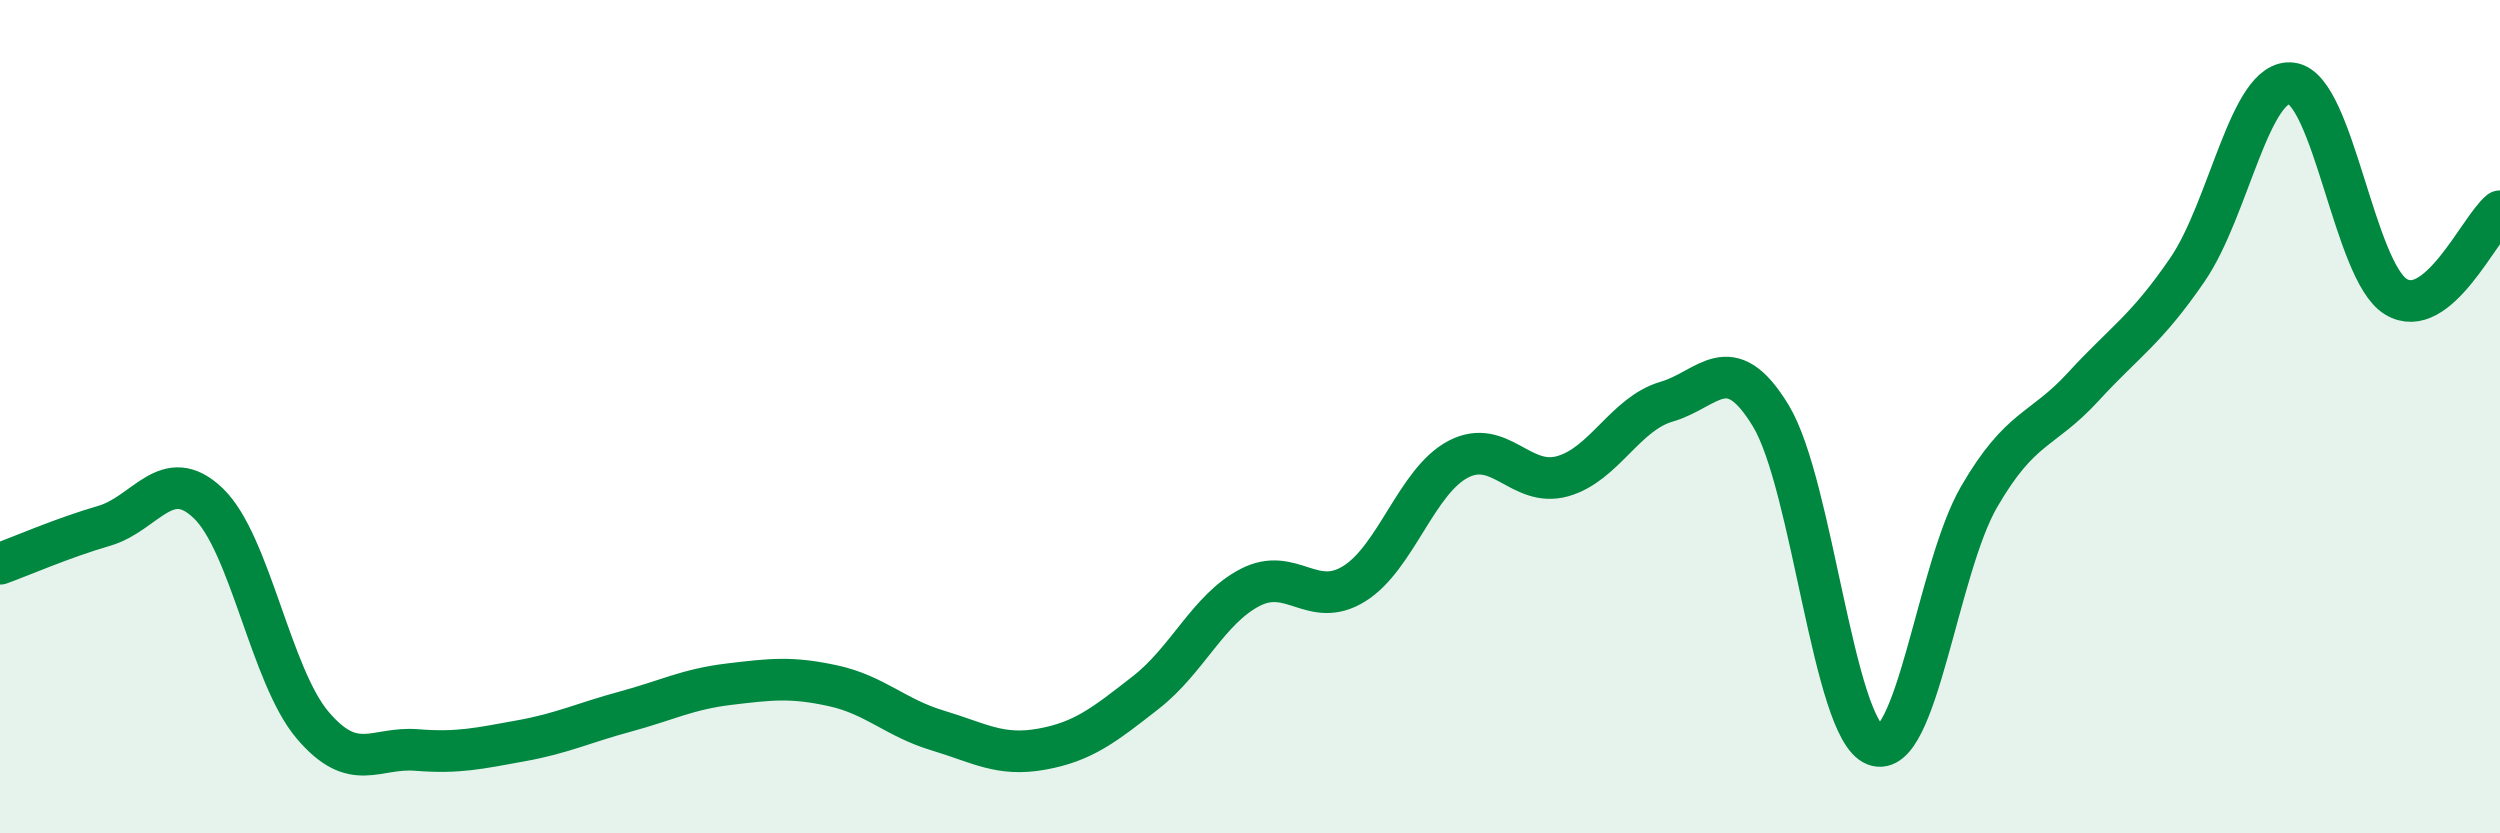 
    <svg width="60" height="20" viewBox="0 0 60 20" xmlns="http://www.w3.org/2000/svg">
      <path
        d="M 0,13.53 C 0.5,13.35 1.5,12.91 2.5,12.62 C 3.5,12.33 4,11.12 5,12.08 C 6,13.04 6.5,16.22 7.5,17.4 C 8.5,18.58 9,17.92 10,18 C 11,18.08 11.5,17.96 12.5,17.78 C 13.5,17.6 14,17.35 15,17.08 C 16,16.81 16.5,16.54 17.5,16.42 C 18.5,16.3 19,16.24 20,16.46 C 21,16.68 21.5,17.23 22.5,17.53 C 23.5,17.83 24,18.16 25,17.98 C 26,17.8 26.5,17.4 27.5,16.62 C 28.5,15.84 29,14.62 30,14.1 C 31,13.58 31.5,14.63 32.5,14.01 C 33.5,13.39 34,11.54 35,11.02 C 36,10.5 36.5,11.71 37.5,11.43 C 38.5,11.15 39,9.93 40,9.64 C 41,9.35 41.5,8.33 42.5,9.98 C 43.5,11.63 44,17.49 45,17.88 C 46,18.27 46.5,13.64 47.5,11.92 C 48.5,10.2 49,10.37 50,9.28 C 51,8.19 51.5,7.93 52.5,6.47 C 53.5,5.01 54,1.87 55,2 C 56,2.13 56.5,6.51 57.5,7.12 C 58.5,7.73 59.5,5.48 60,5.07L60 20L0 20Z"
        fill="#008740"
        opacity="0.1"
        stroke-linecap="round"
        stroke-linejoin="round"
      />
      <path
        d="M 0,13.53 C 0.5,13.35 1.5,12.91 2.5,12.62 C 3.5,12.33 4,11.12 5,12.08 C 6,13.04 6.5,16.22 7.5,17.4 C 8.5,18.58 9,17.92 10,18 C 11,18.08 11.5,17.96 12.5,17.78 C 13.5,17.6 14,17.35 15,17.08 C 16,16.81 16.5,16.54 17.5,16.42 C 18.5,16.3 19,16.24 20,16.46 C 21,16.68 21.5,17.23 22.5,17.53 C 23.5,17.83 24,18.16 25,17.98 C 26,17.8 26.5,17.4 27.5,16.62 C 28.5,15.84 29,14.62 30,14.1 C 31,13.58 31.5,14.63 32.5,14.01 C 33.5,13.39 34,11.54 35,11.02 C 36,10.5 36.5,11.71 37.5,11.43 C 38.5,11.15 39,9.93 40,9.64 C 41,9.35 41.5,8.33 42.5,9.98 C 43.5,11.63 44,17.49 45,17.88 C 46,18.27 46.5,13.64 47.5,11.92 C 48.5,10.2 49,10.37 50,9.28 C 51,8.19 51.5,7.93 52.5,6.47 C 53.5,5.01 54,1.87 55,2 C 56,2.13 56.5,6.51 57.5,7.12 C 58.5,7.73 59.5,5.48 60,5.07"
        stroke="#008740"
        stroke-width="1"
        fill="none"
        stroke-linecap="round"
        stroke-linejoin="round"
      />
    </svg>
  